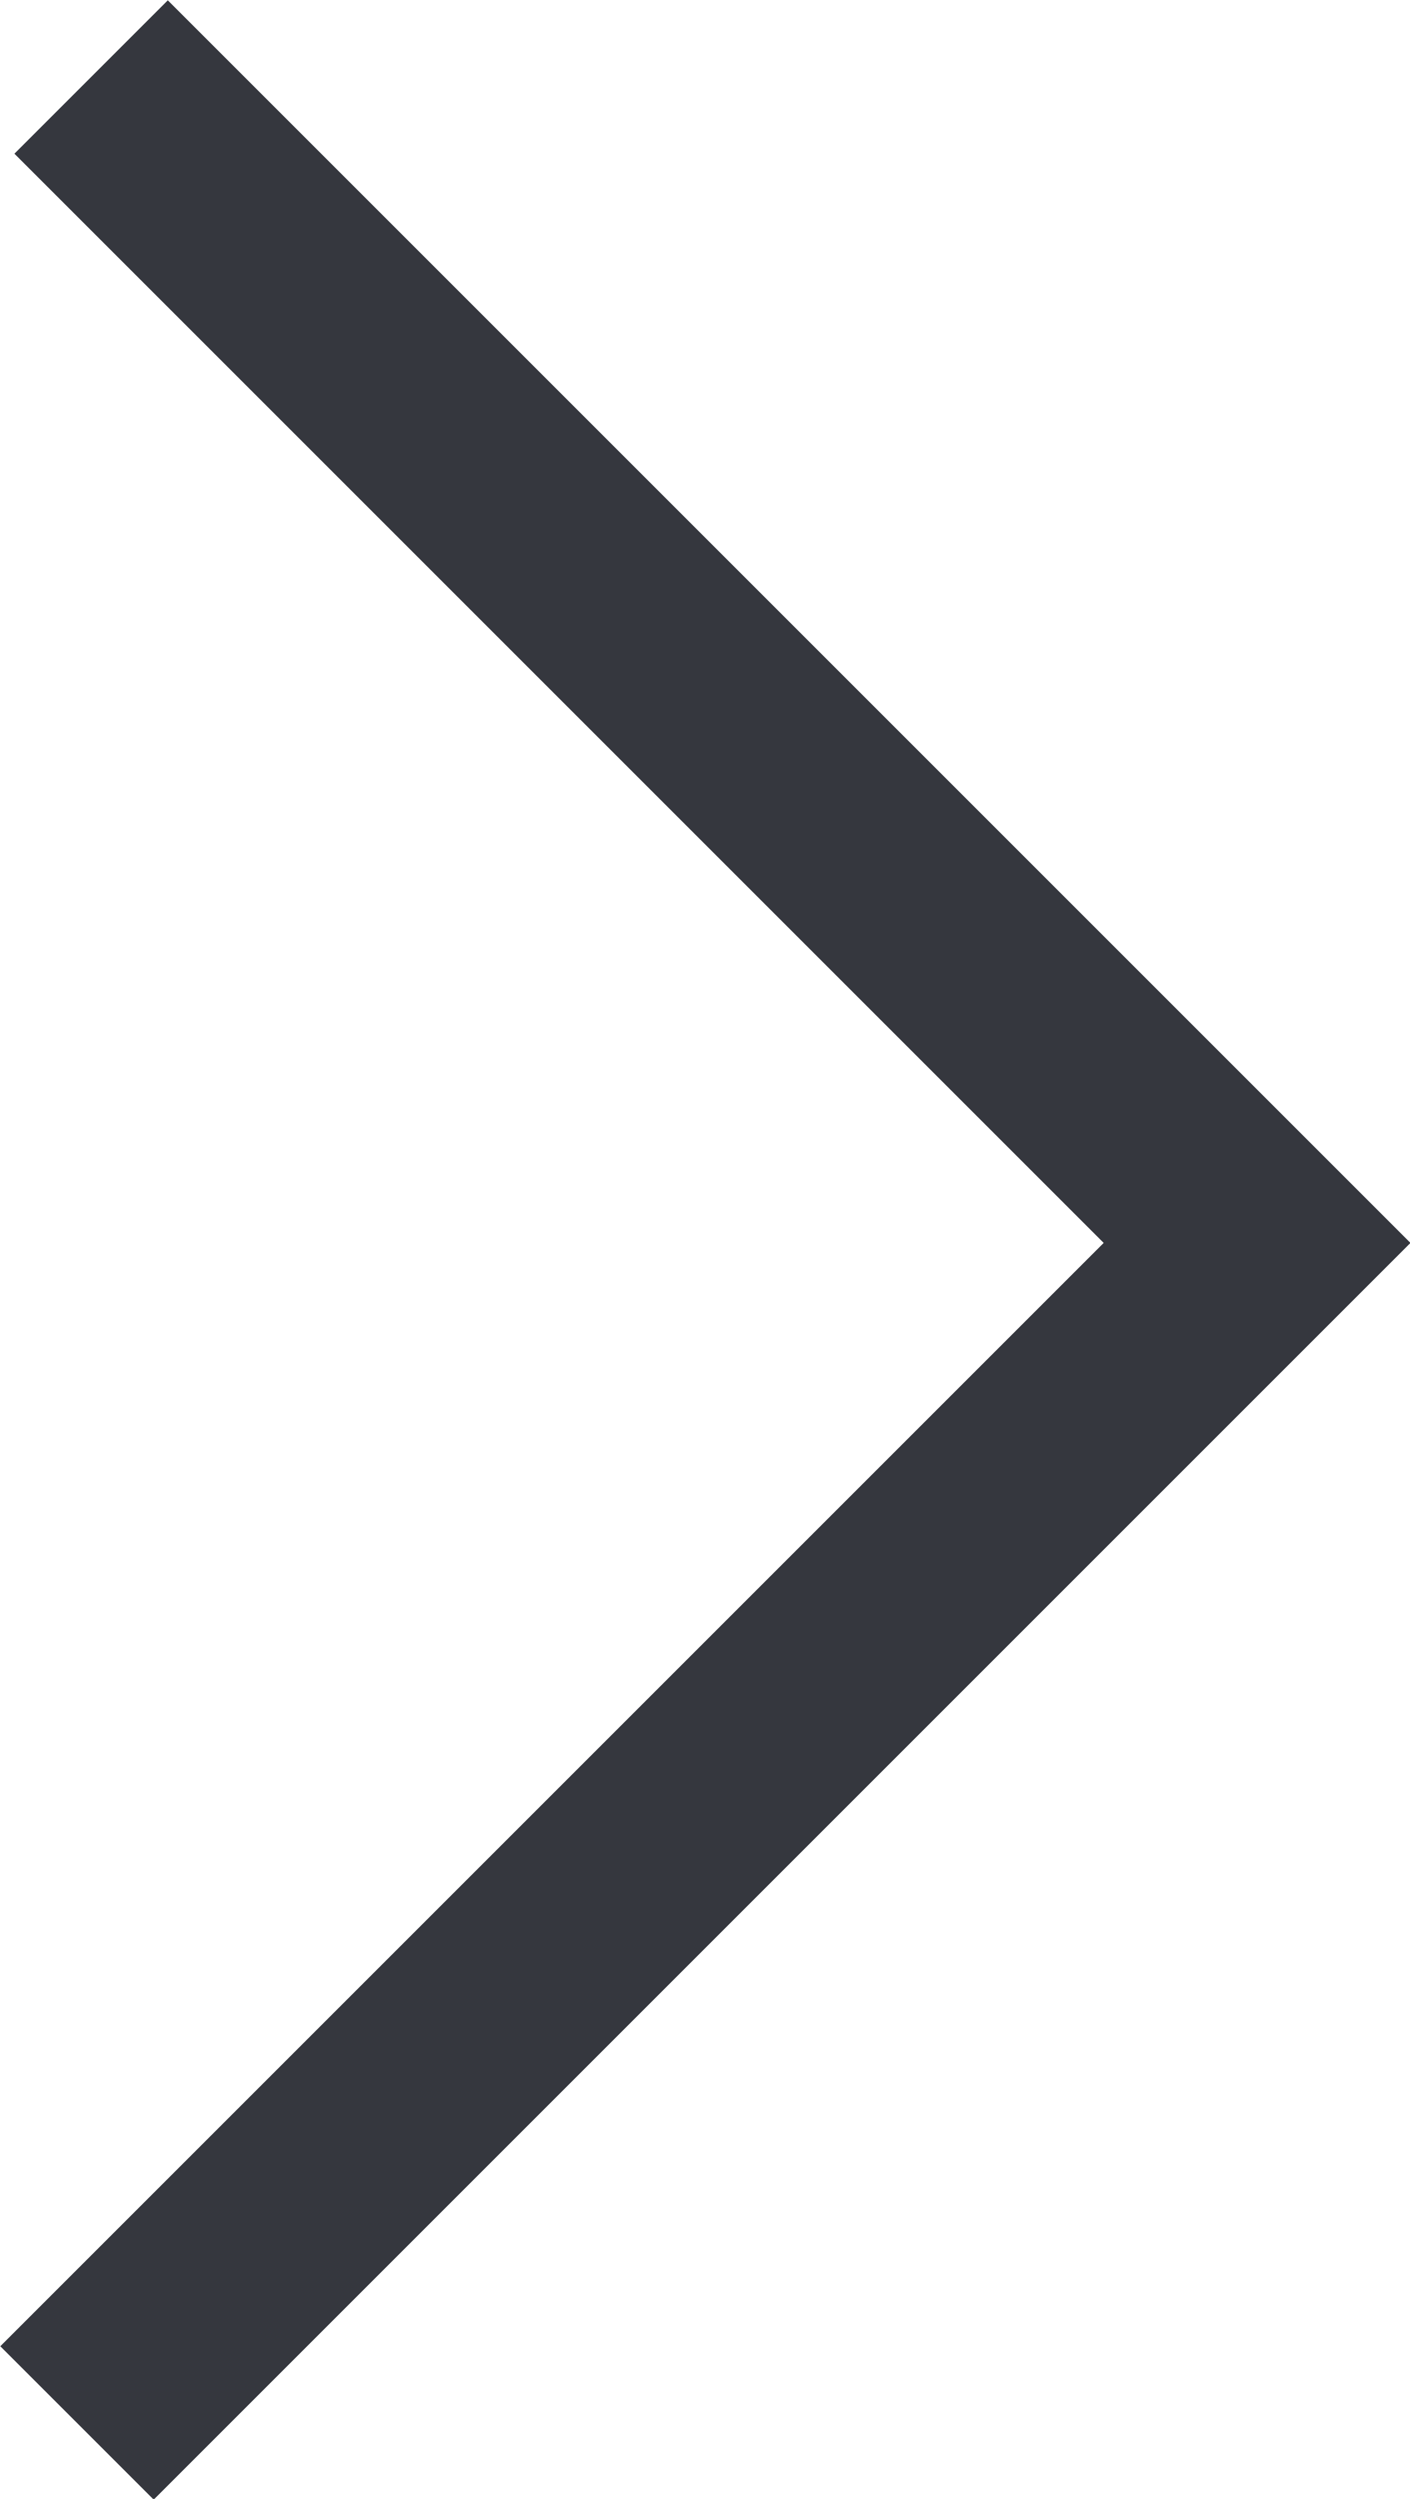 <svg xmlns="http://www.w3.org/2000/svg" viewBox="0 0 13 23.04"><defs><style>.cls-1{fill:none;stroke:#35373e;stroke-miterlimit:10;stroke-width:2px;}</style></defs><g id="Layer_2" data-name="Layer 2"><g id="Layer_1-2" data-name="Layer 1"><polyline class="cls-1" points="0.84 0.71 11.59 11.46 0.71 22.34"/></g></g></svg>